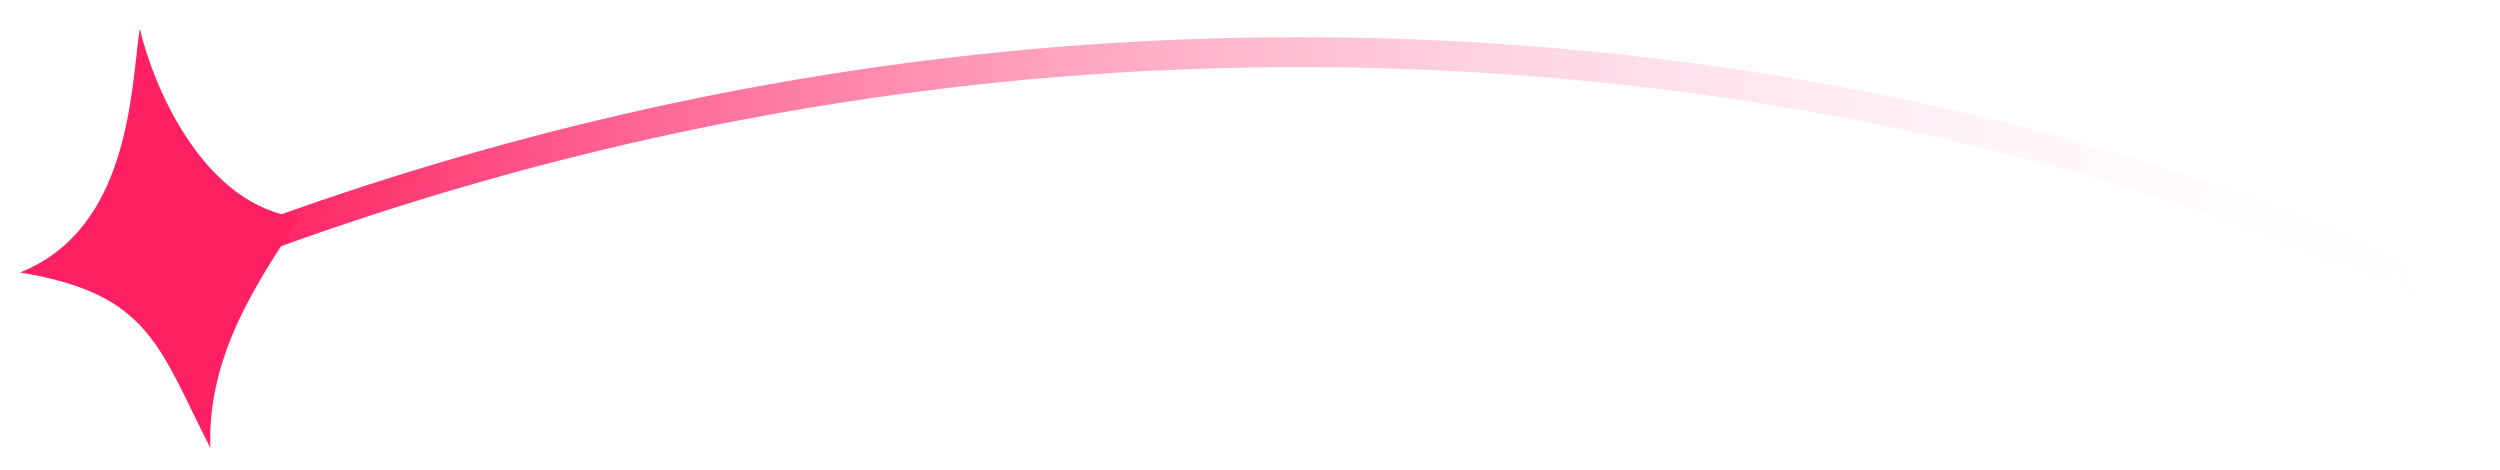 <svg width="117" height="22" viewBox="0 0 117 22" fill="none" xmlns="http://www.w3.org/2000/svg">
<path d="M115.596 15.405C115.932 15.596 116.359 15.478 116.55 15.142C116.74 14.806 116.622 14.379 116.286 14.188L115.596 15.405ZM116.286 14.188C101.165 5.607 59.146 -7.023 11.445 10.655L11.932 11.968C59.192 -5.547 100.782 6.999 115.596 15.405L116.286 14.188Z" fill="url(#paint0_linear_5763_3456)"/>
<path d="M14.018 10.181C9.556 9.688 7.175 4.076 6.542 1.332C6.121 4.145 6.111 10.695 0.936 12.753C7.022 13.747 7.432 16.245 9.843 20.962C9.697 16.529 12.132 13.102 14.018 10.181Z" fill="#FE2062"/>
<defs>
<linearGradient id="paint0_linear_5763_3456" x1="11.949" y1="5.656" x2="116.141" y2="10.452" gradientUnits="userSpaceOnUse">
<stop stop-color="#FE2062"/>
<stop offset="1" stop-color="white" stop-opacity="0"/>
</linearGradient>
</defs>
</svg>
